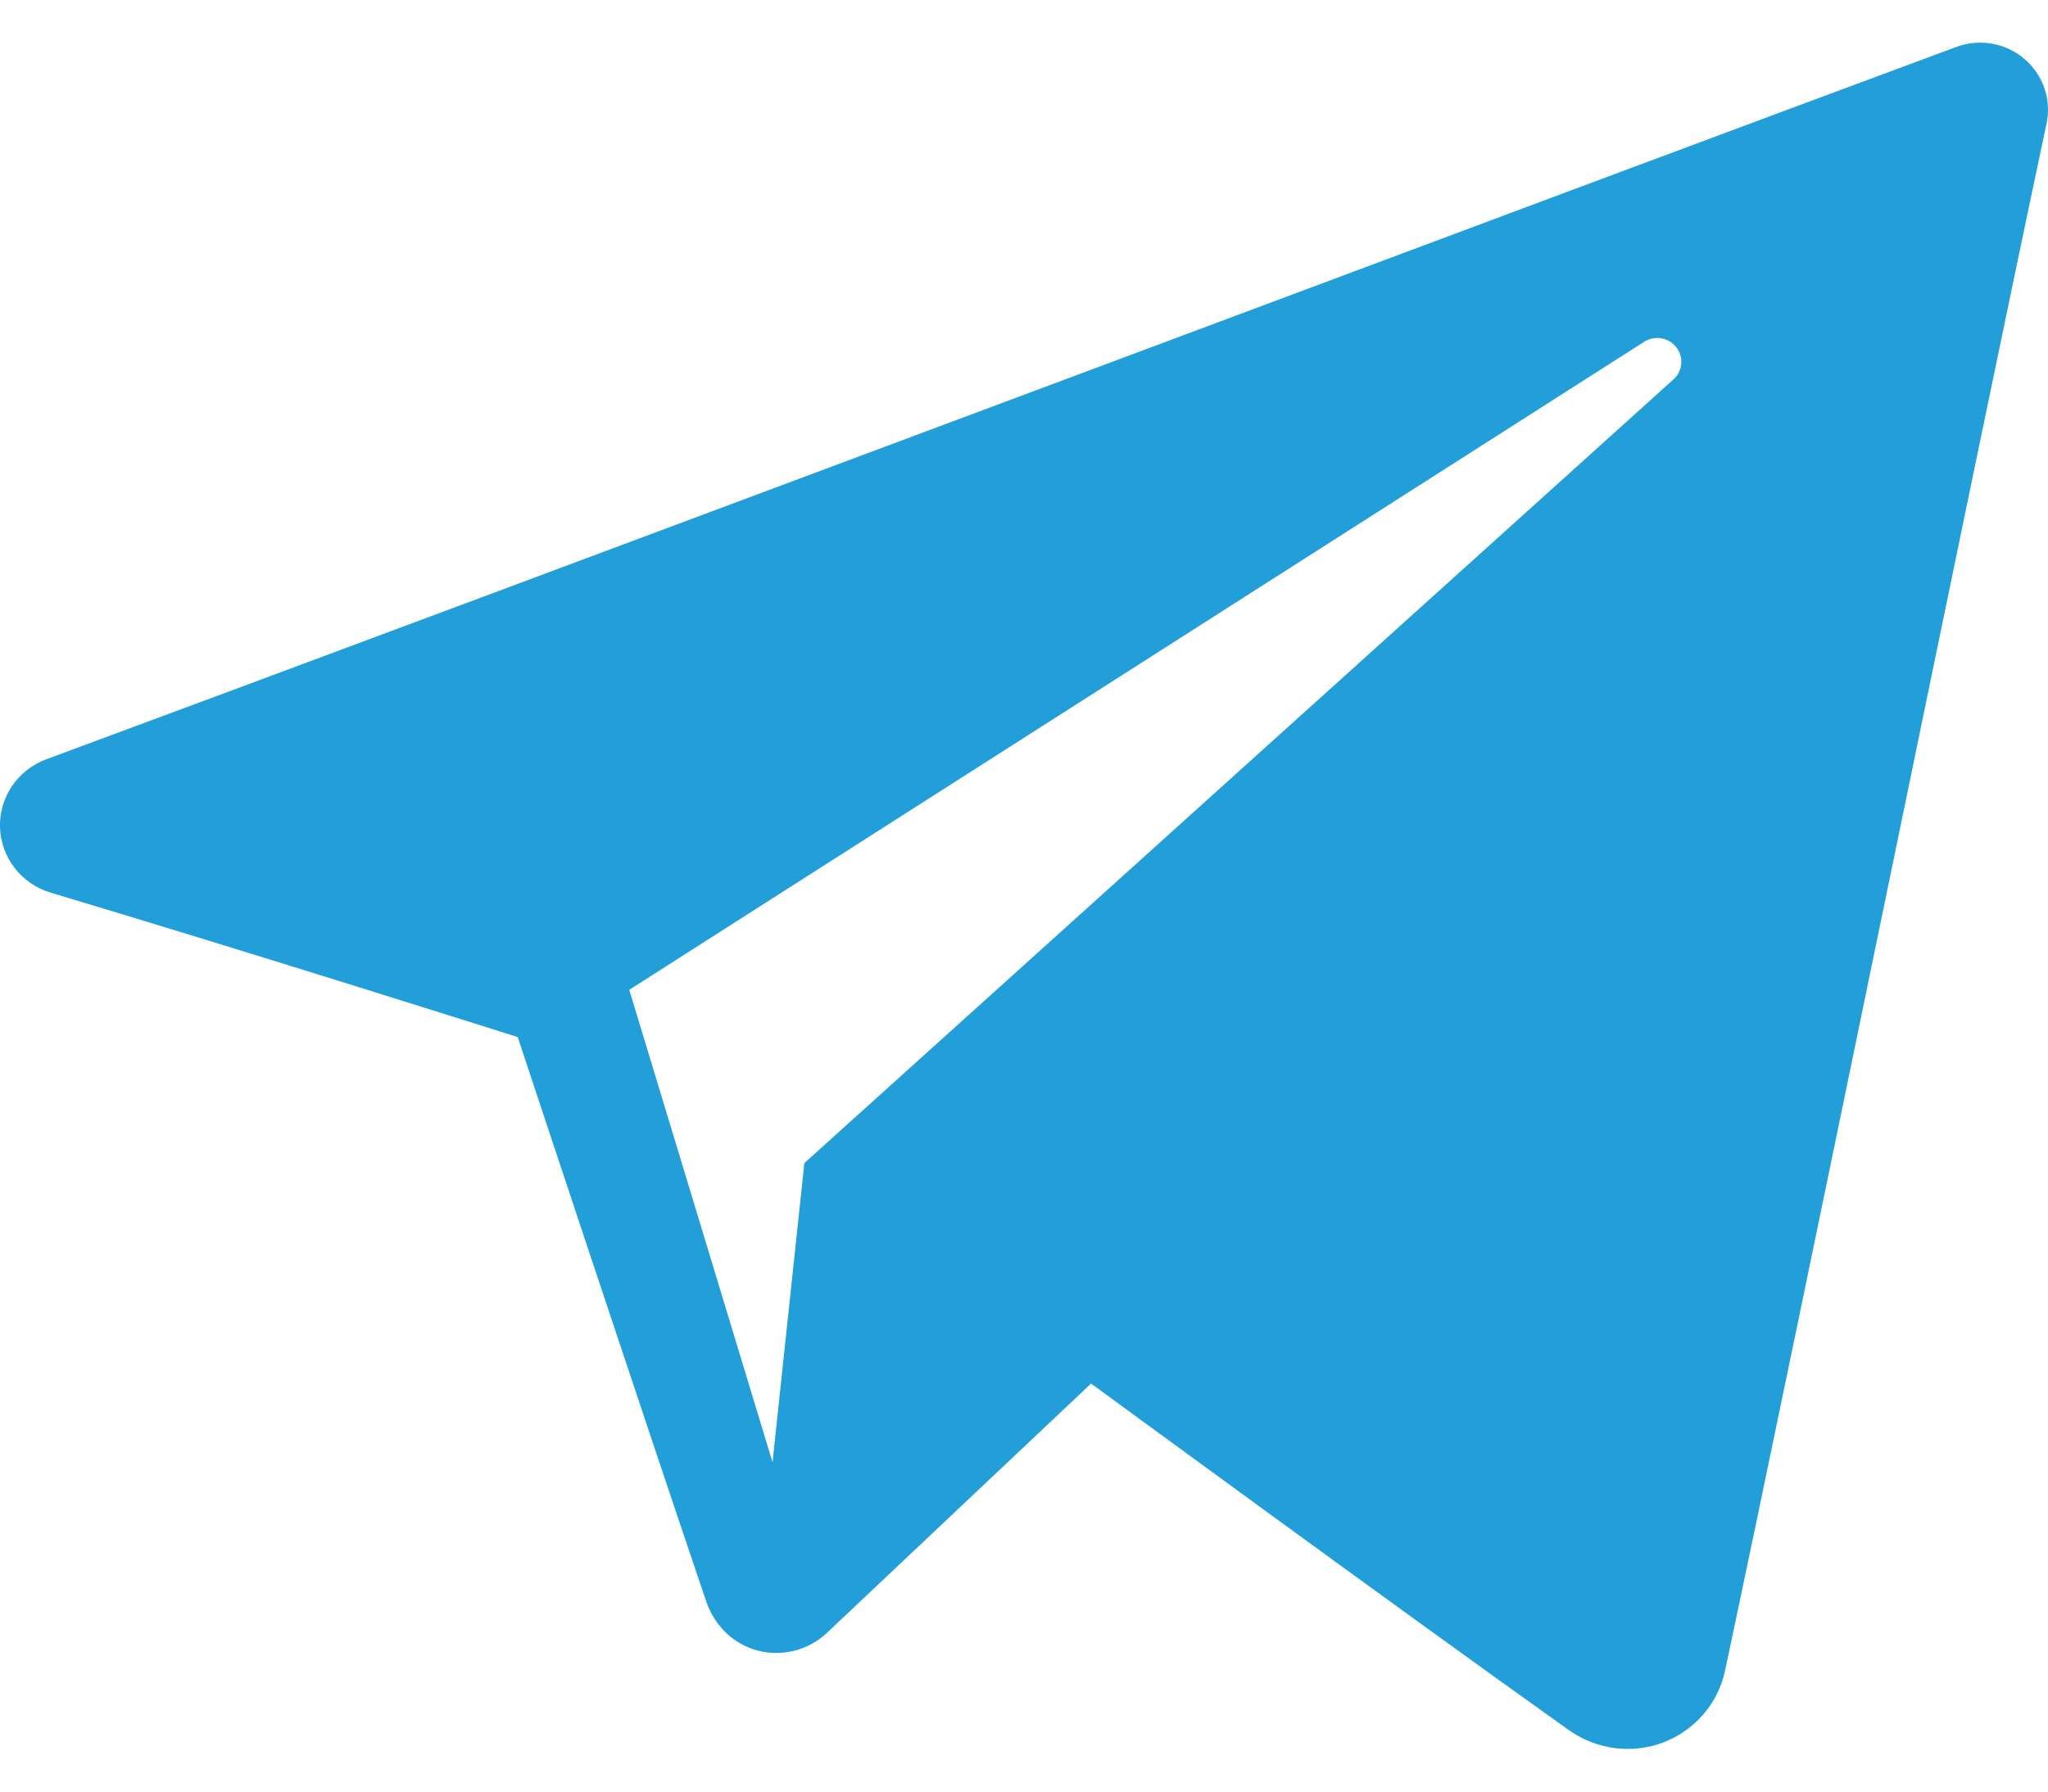 <svg width="24" height="21" viewBox="0 0 24 21" fill="none" xmlns="http://www.w3.org/2000/svg">
<path fill-rule="evenodd" clip-rule="evenodd" d="M18.384 20.279C18.706 20.507 19.121 20.564 19.491 20.424C19.861 20.283 20.133 19.967 20.215 19.584C21.084 15.5 23.192 5.163 23.983 1.448C24.043 1.168 23.943 0.877 23.723 0.69C23.503 0.503 23.198 0.449 22.926 0.55C18.733 2.102 5.82 6.947 0.542 8.9C0.207 9.024 -0.011 9.346 0 9.699C0.012 10.053 0.25 10.36 0.593 10.463C2.96 11.171 6.067 12.156 6.067 12.156C6.067 12.156 7.519 16.541 8.276 18.771C8.371 19.051 8.59 19.271 8.879 19.347C9.167 19.422 9.475 19.343 9.69 19.14C10.906 17.992 12.786 16.217 12.786 16.217C12.786 16.217 16.358 18.836 18.384 20.279ZM7.374 11.602L9.053 17.14L9.426 13.633C9.426 13.633 15.913 7.782 19.611 4.447C19.719 4.349 19.734 4.185 19.644 4.07C19.555 3.955 19.391 3.928 19.268 4.006C14.982 6.743 7.374 11.602 7.374 11.602Z" fill="#229ED9"/>
</svg>
